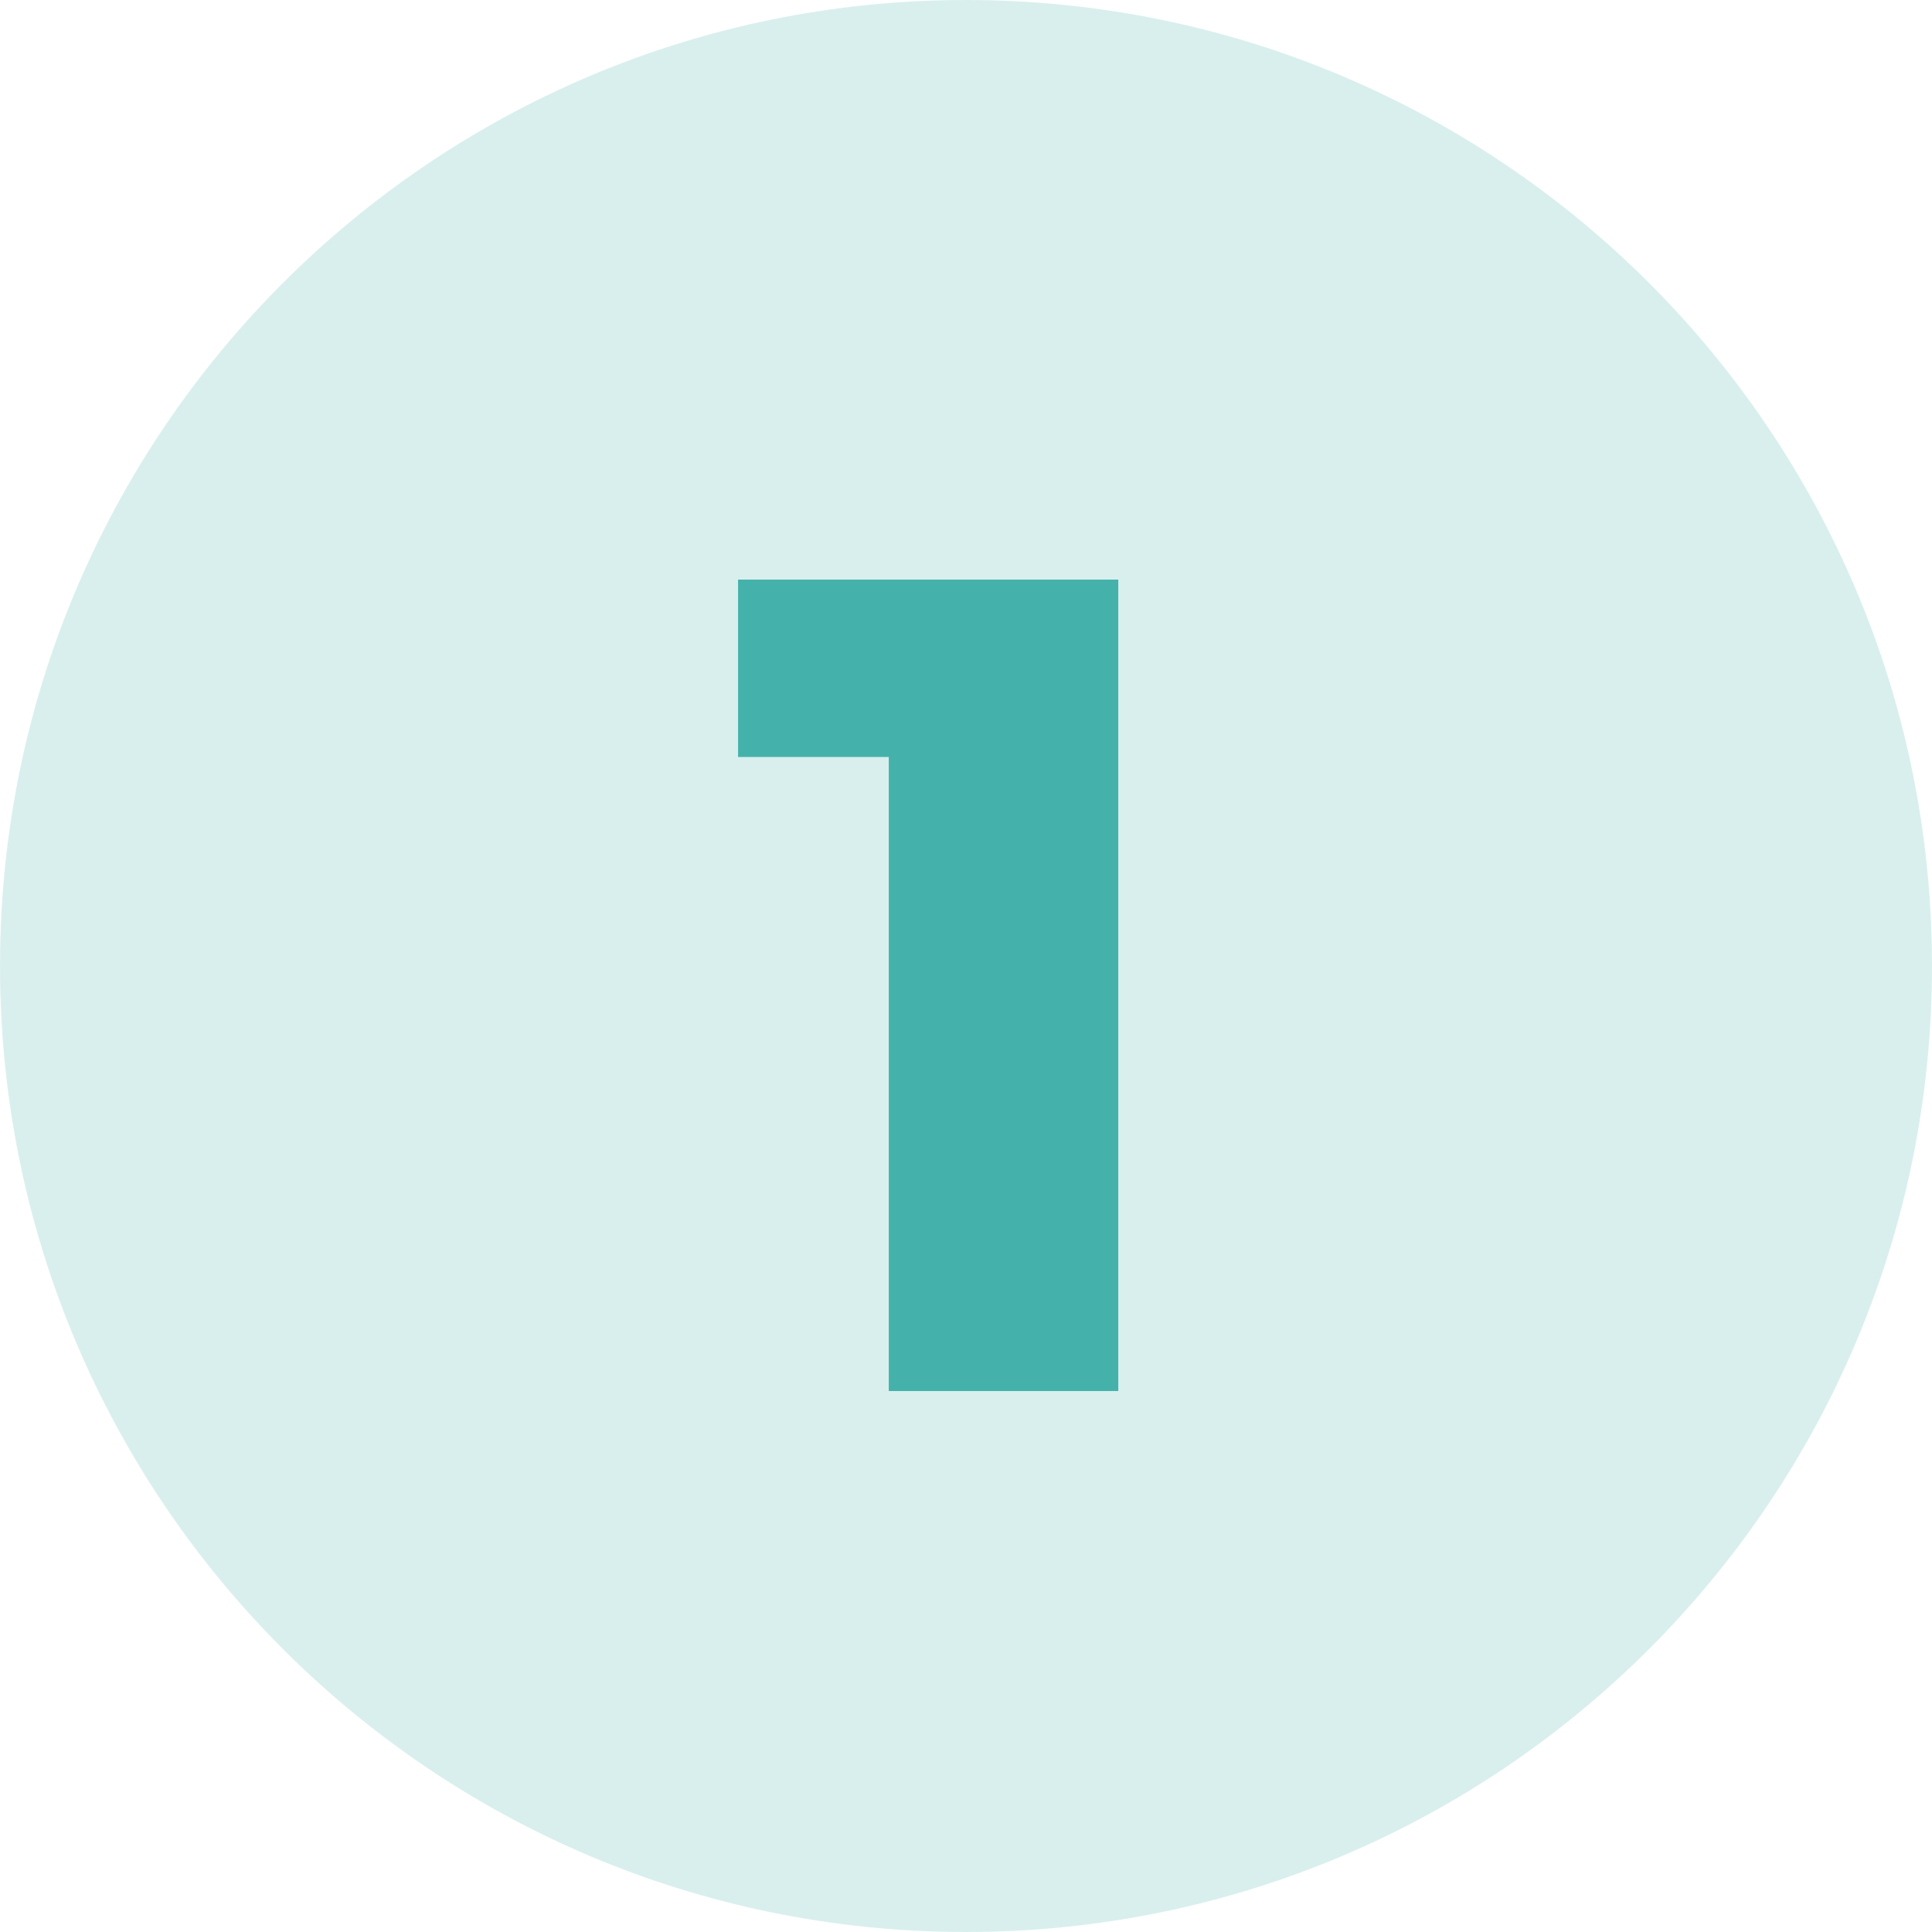 <svg width="50" height="50" viewBox="0 0 50 50" fill="none" xmlns="http://www.w3.org/2000/svg">
<path d="M50 25C50 38.807 38.807 50 25 50C11.193 50 0 38.807 0 25C0 11.193 11.193 0 25 0C38.807 0 50 11.193 50 25Z" fill="#44B2AB" fill-opacity="0.2"/>
<path d="M23.001 36V17.13L25.551 19.59H19.101V15H28.941V36H23.001Z" fill="#44B2AB"/>
</svg>
